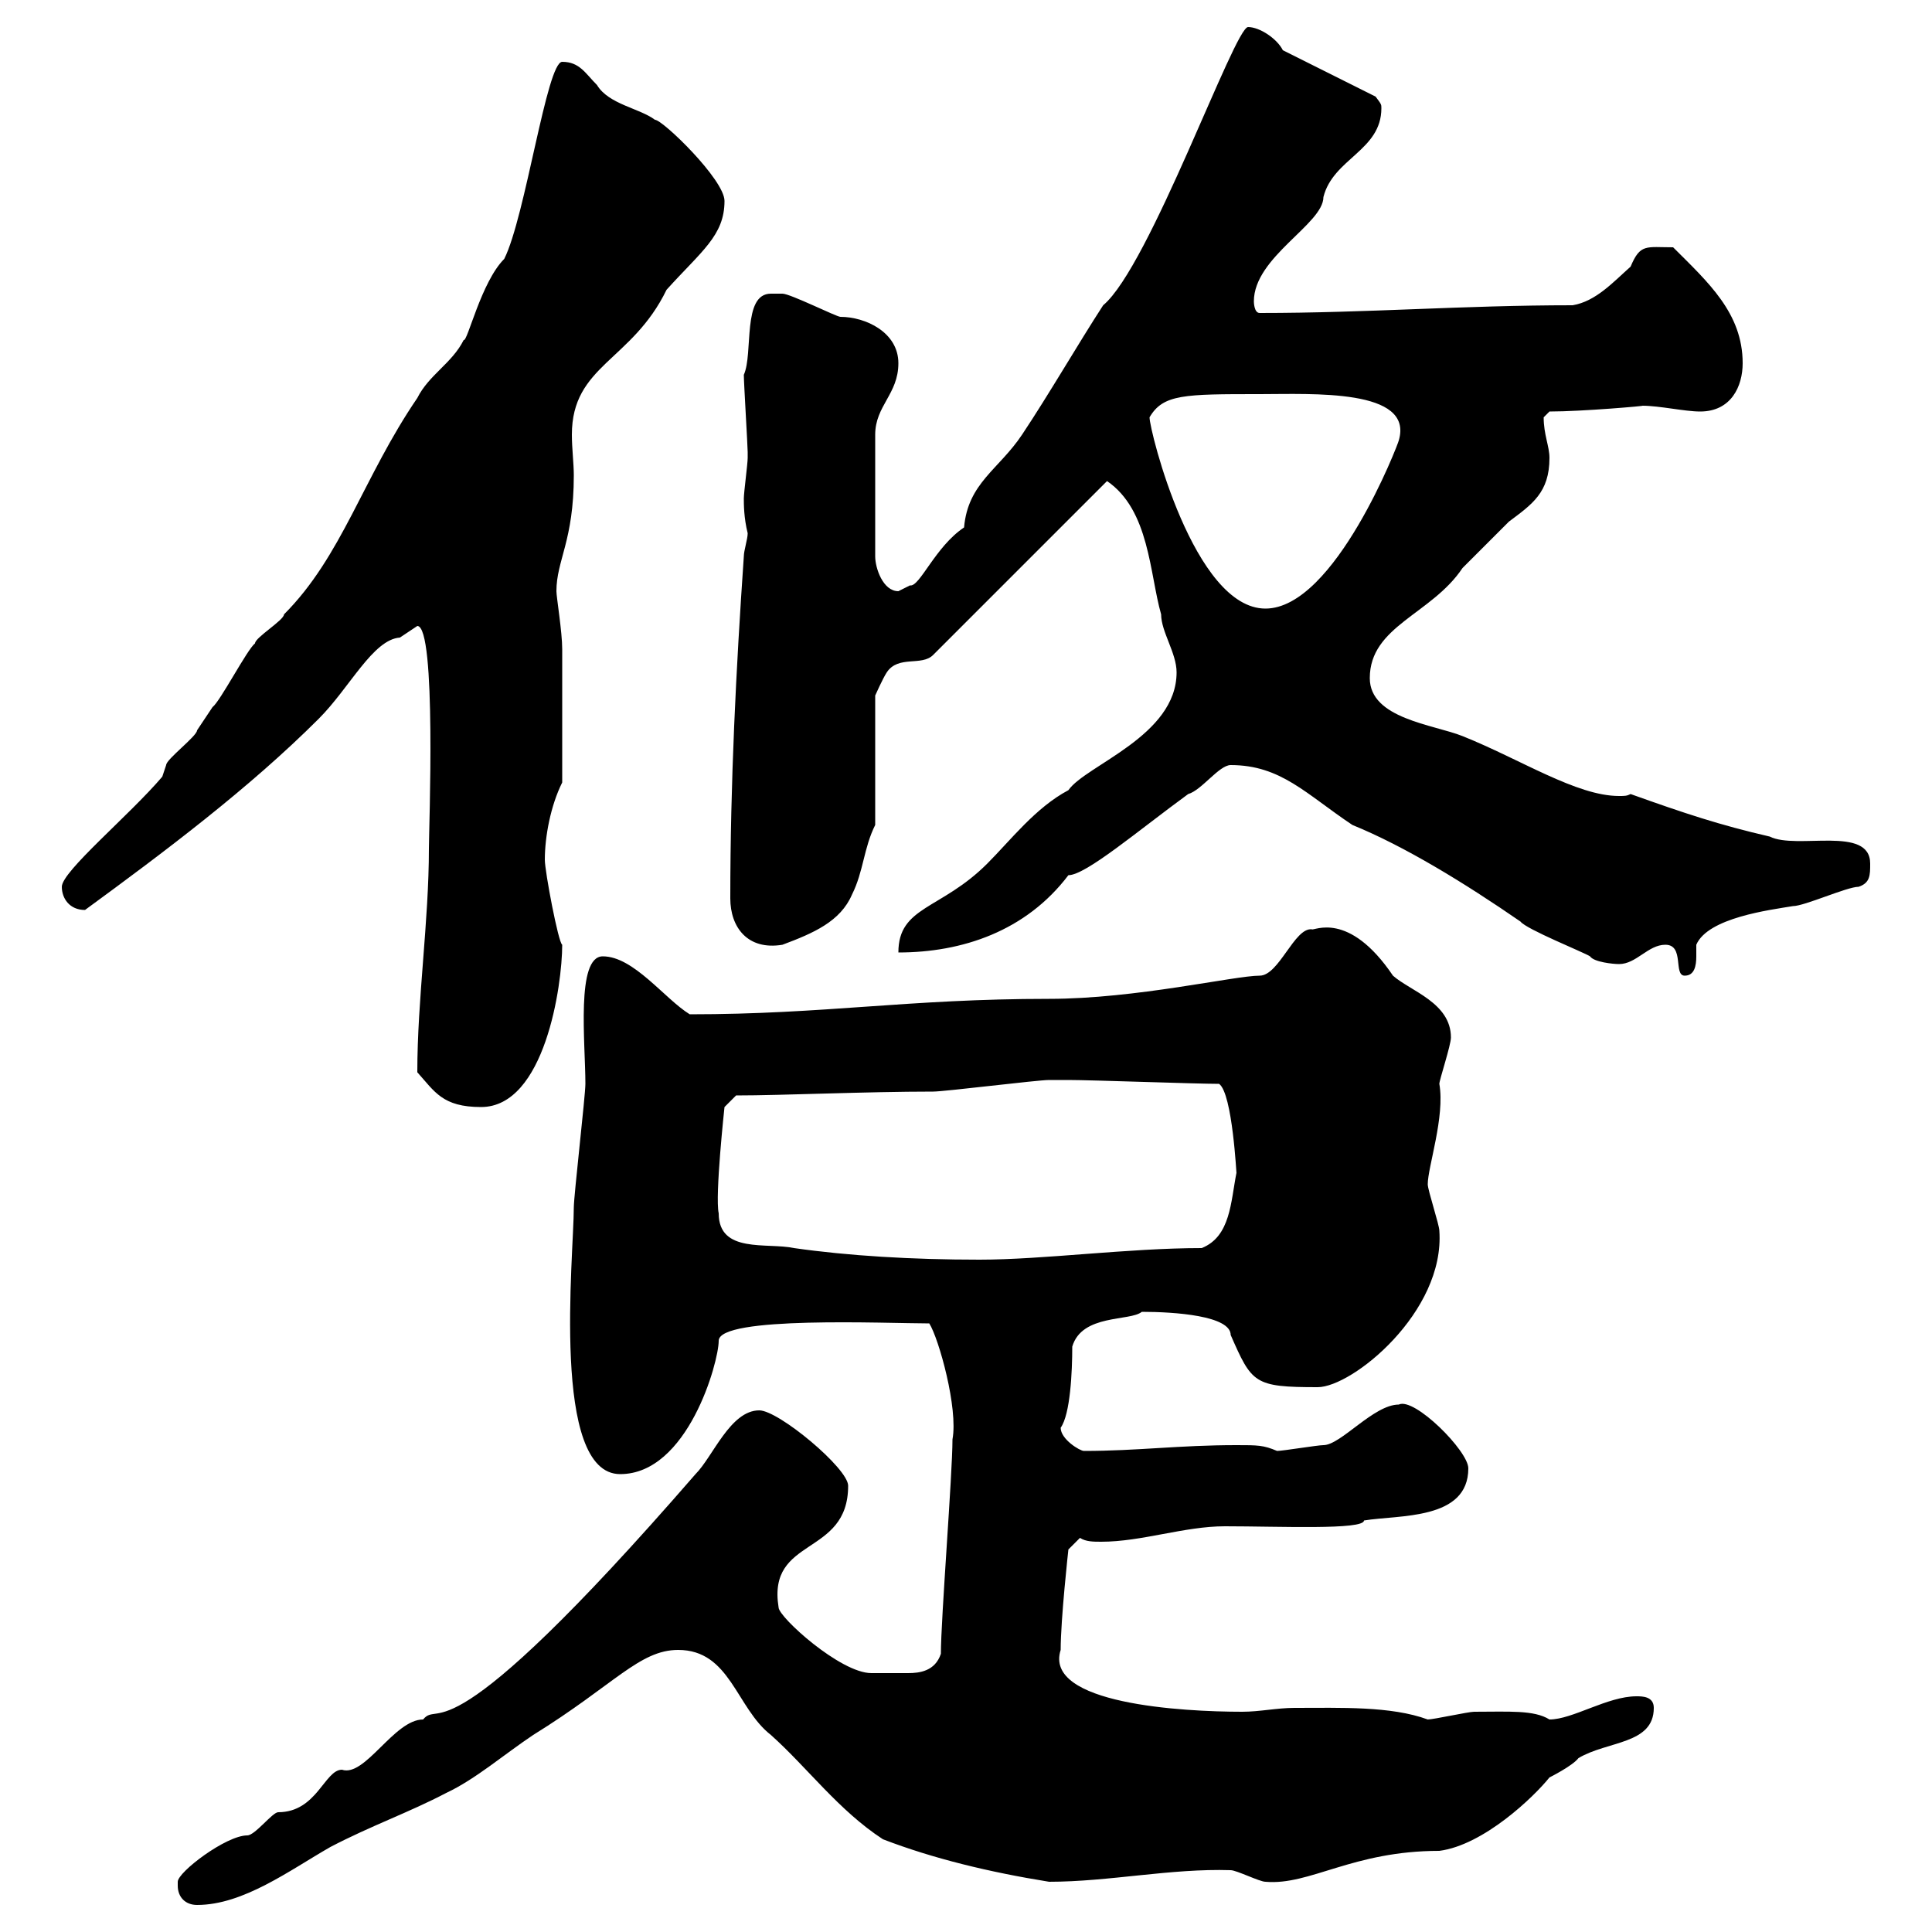 <svg xmlns="http://www.w3.org/2000/svg" xmlns:xlink="http://www.w3.org/1999/xlink" width="300" height="300"><path d="M27.60 292.80C27.60 294.60 28.80 295.80 30.60 295.80C37.80 295.80 45 290.40 51.30 286.80C57.60 283.50 63.60 281.40 69.30 278.40C73.80 276.30 78.30 272.40 82.80 269.40C95.40 261.60 99.30 256.20 105.30 256.20C113.40 256.20 114.30 265.20 119.70 269.40C125.40 274.50 130.20 281.10 137.10 285.60C144.90 288.60 153.60 290.70 162.90 292.20C172.20 292.20 181.80 290.10 191.10 290.40C192 290.40 195.60 292.20 196.50 292.20C203.40 292.80 210 287.40 223.50 287.40C230.40 286.50 238.20 279 240.60 276C240.60 276 244.20 274.20 245.10 273C249.60 270.30 256.80 270.90 256.80 265.20C256.80 263.40 255 263.40 254.10 263.40C249.60 263.40 244.20 267 240.60 267C238.20 265.50 234.30 265.80 228.90 265.80C228 265.80 222.60 267 221.70 267C216 264.90 208.20 265.20 201 265.20C198.30 265.20 195.60 265.80 192.90 265.80C183.60 265.80 162 264.60 164.70 256.20C164.70 251.40 165.90 240.60 165.90 240.60L167.70 238.80C168.60 239.40 169.80 239.40 171 239.40C177.30 239.40 183.90 237 190.20 237C198.60 237 211.80 237.60 211.80 236.10C217.20 235.20 228 236.10 228 228C228 225.30 219.60 216.90 217.20 218.10C213.30 218.10 208.20 224.40 205.50 224.40C204.60 224.40 199.20 225.30 198.30 225.30C196.20 224.40 195.30 224.40 192 224.40C183 224.40 176.70 225.30 168.30 225.30C167.70 225.30 164.70 223.50 164.70 221.70C166.20 219.60 166.50 213 166.50 209.10C168 204 175.50 205.20 177.30 203.70C182.40 203.70 191.10 204.30 191.10 207.30C194.40 214.80 194.70 215.40 204.60 215.40C210 215.40 224.40 203.70 223.50 191.10C223.50 190.20 221.70 184.80 221.70 183.90C221.70 181.20 224.40 173.40 223.50 168.30C223.50 167.70 225.30 162.30 225.30 161.10C225.30 155.70 219 153.90 216.30 151.50C209.40 141.30 204 144.60 203.70 144.30C201 144 198.60 151.50 195.60 151.50C191.70 151.50 176.40 155.10 162.90 155.10C141 155.10 128.10 157.50 107.10 157.50C103.20 155.10 98.40 148.50 93.60 148.50C89.40 148.50 90.90 162 90.90 168.30C90.90 170.10 89.10 185.70 89.10 187.50C89.10 195 85.50 228.90 96.30 228.90C106.80 228.90 111.60 211.50 111.60 208.20C111.60 204.30 137.70 205.50 144.30 205.50C145.80 207.90 148.80 218.70 147.90 223.50C147.90 228.90 146.10 251.40 146.10 256.80C145.20 259.50 142.80 259.80 141 259.80C139.20 259.80 135.90 259.80 135.30 259.80C130.50 259.80 120.90 251.10 120.90 249.60C119.10 238.50 131.70 241.80 131.70 230.70C131.70 228 120.90 219 117.90 219C113.40 219 110.70 226.20 108 228.90C68.40 274.50 68.40 263.70 65.70 267C61.20 267 56.70 276 53.10 274.80C50.40 274.80 49.20 281.40 43.20 281.40C42.30 281.40 39.60 285 38.40 285C35.10 285 27.60 290.70 27.60 292.20C27.60 292.20 27.60 292.80 27.60 292.80ZM111.60 188.40C111 185.70 112.50 171.90 112.50 171.90L114.30 170.10C121.50 170.10 134.40 169.50 144.90 169.50C146.70 169.50 161.10 167.70 162.90 167.70C164.10 167.70 165.60 167.70 165.90 167.70C169.50 167.70 185.70 168.30 189.30 168.30C191.40 169.80 192 182.70 192 182.10C191.10 186.60 191.10 192 186.60 193.80C175.20 193.80 162 195.60 152.10 195.60C141.60 195.60 131.70 195 123.30 193.80C119.10 192.90 111.60 194.70 111.60 188.40ZM64.80 166.50C67.50 169.50 68.70 171.90 74.70 171.90C84.60 171.90 87.30 153 87.30 146.70C86.70 146.40 84.60 135.30 84.60 133.50C84.60 129.90 85.50 125.10 87.30 121.50C87.30 114 87.30 105.30 87.30 100.80C87.30 98.10 86.40 92.70 86.40 91.80C86.40 87 89.10 84 89.10 73.80C89.10 72 88.80 69.60 88.80 67.50C88.80 56.70 98.10 56.10 103.50 45C108.90 39 112.50 36.60 112.50 31.20C112.50 27.90 102.90 18.60 101.70 18.60C99.30 16.80 94.50 16.20 92.70 13.20C90.90 11.40 90 9.60 87.30 9.60C84.90 9.60 81.60 33.60 78.30 40.20C74.70 43.80 72.60 53.10 72 52.80C70.20 56.40 66.60 58.20 64.80 61.80C56.40 74.10 53.10 86.40 44.10 95.40C44.10 96.30 39.60 99 39.60 99.90C38.40 100.80 34.20 108.90 33 109.80C33 109.80 31.20 112.50 30.60 113.40C30.60 114.30 25.80 117.90 25.80 118.80C25.80 118.80 25.20 120.60 25.20 120.60C20.10 126.60 9.60 135.30 9.60 137.70C9.60 139.50 10.80 141.30 13.20 141.30C25.50 132.30 38.70 122.40 49.50 111.60C54.30 106.80 57.90 99.30 62.10 99C62.10 99 64.80 97.20 64.80 97.20C67.80 97.20 66.60 128.70 66.60 131.70C66.60 143.10 64.80 155.10 64.80 166.50ZM258.60 146.70C261.60 146.70 259.80 151.50 261.60 151.50C263.10 151.50 263.40 150 263.40 148.50C263.40 147.90 263.40 147 263.40 146.70C265.20 142.50 274.80 141.30 278.40 140.70C280.20 140.70 286.80 137.70 288.60 137.70C290.40 137.10 290.40 135.90 290.40 134.10C290.40 128.10 279 132 274.80 129.90C267 128.10 261.60 126.30 253.20 123.30C252.60 123.60 252.30 123.60 251.40 123.60C244.80 123.60 236.10 117.90 227.10 114.30C222.60 112.50 212.70 111.60 212.70 105.30C212.70 97.20 222.30 95.40 227.10 88.20C228 87.30 233.40 81.90 234.30 81C237.90 78.30 240.60 76.50 240.60 71.10C240.60 69.30 239.70 67.50 239.70 64.80C239.70 64.80 240.60 63.90 240.60 63.90C245.70 63.90 255.90 63 255 63C257.70 63 261.60 63.90 264 63.90C268.80 63.90 270.60 60 270.60 56.40C270.60 48.60 265.20 43.80 259.80 38.40C255.60 38.40 254.70 37.80 253.20 41.40C250.50 43.80 247.80 46.80 244.20 47.40C227.10 47.40 212.40 48.60 195.60 48.60C194.70 48.60 194.70 46.80 194.70 46.80C194.70 39.90 205.50 34.80 205.50 30.60C207 24.60 214.50 23.40 214.50 16.80C214.50 16.20 214.50 16.20 213.60 15L199.20 7.80C198.30 6 195.60 4.20 193.80 4.20C191.70 4.20 178.50 41.40 171.30 47.40C167.40 53.40 162.90 61.20 158.70 67.50C155.10 72.90 150.30 75 149.70 81.90C145.20 84.90 142.80 91.20 141.30 90.90C141.30 90.90 139.50 91.80 139.50 91.80C137.10 91.80 135.90 88.20 135.90 86.40L135.90 67.50C135.90 63 139.50 61.20 139.50 56.40C139.50 51.60 134.40 49.20 130.50 49.20C129.90 49.20 122.70 45.60 121.50 45.60C121.50 45.60 120.90 45.60 119.70 45.60C115.20 45.60 117 54.90 115.50 58.20C115.50 59.40 116.10 69.30 116.10 70.20C116.10 70.20 116.10 70.20 116.10 71.10C116.10 72 115.50 76.50 115.50 77.40C115.50 78.30 115.50 80.40 116.10 82.80C116.10 83.70 115.50 85.50 115.50 86.40C114.30 103.80 113.40 121.50 113.40 139.50C113.40 144 116.10 147.60 121.50 146.70C126.30 144.90 130.50 143.10 132.30 138.90C134.10 135.30 134.10 131.70 135.90 128.10L135.90 108C135.90 108 137.10 105.30 137.70 104.40C139.50 101.70 143.10 103.50 144.90 101.70L171.90 74.70C178.50 79.20 178.50 89.10 180.30 95.40C180.30 98.10 182.70 101.40 182.70 104.40C182.70 114.30 168.60 118.80 165.90 122.70C160.80 125.40 156.90 130.50 153.30 134.10C146.10 141.30 139.50 140.70 139.50 147.90C149.40 147.90 159.30 144.60 165.90 135.90C168.60 135.90 176.70 129 184.50 123.30C186.60 122.70 189.30 118.80 191.10 118.80C198.90 118.80 202.80 123.30 210 128.10C218.10 131.40 227.40 137.10 236.10 143.10C237 144.30 246 147.90 246.90 148.50C247.50 149.40 250.50 149.70 251.40 149.70C254.10 149.70 255.90 146.70 258.60 146.70ZM178.50 64.80C180.60 61.20 183.90 61.20 195.60 61.20C203.70 61.20 219.60 60.30 217.20 68.40C217.20 68.70 207.30 94.50 196.50 94.50C185.40 94.50 178.50 66.90 178.50 64.80Z"/></svg>